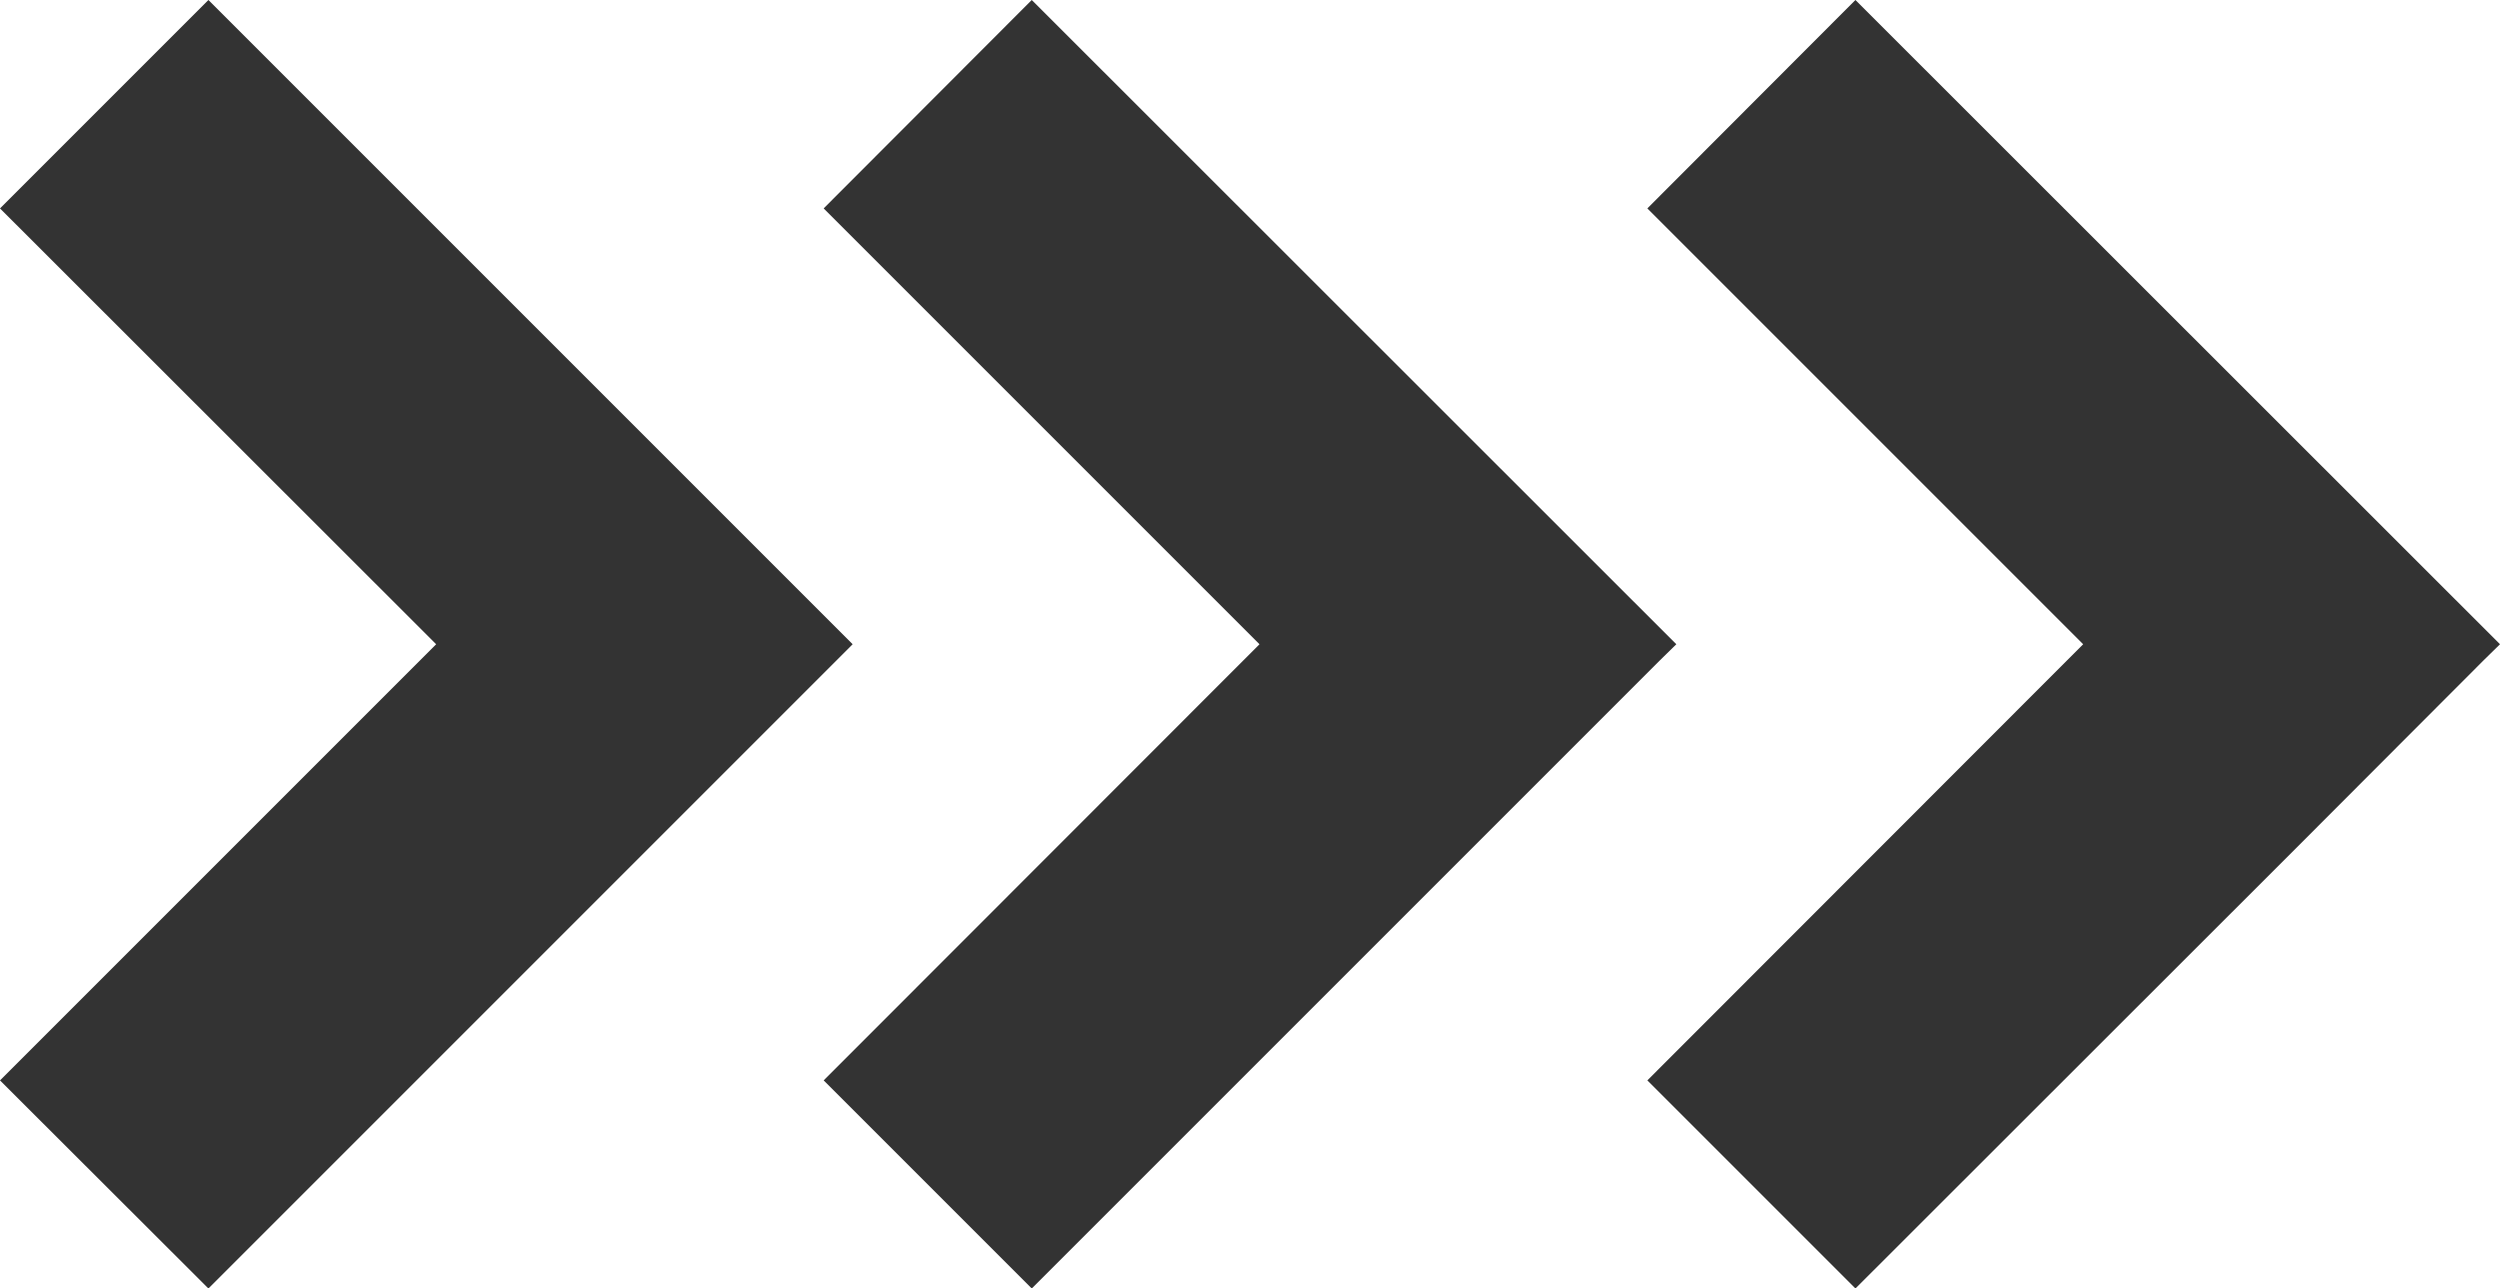 <?xml version="1.0" encoding="UTF-8"?> <svg xmlns="http://www.w3.org/2000/svg" viewBox="0 0 77.61 40"> <defs> <style>.cls-1{fill:#333;}</style> </defs> <g id="Layer_2" data-name="Layer 2"> <g id="Layer_1-2" data-name="Layer 1"> <polygon class="cls-1" points="26.47 20 6.47 0 0 6.47 13.54 20 0 33.54 6.47 40 21.49 24.98 26.47 20"></polygon> <polygon class="cls-1" points="32.03 0 25.57 6.47 39.1 20 25.57 33.54 32.03 40 51.53 20.5 52.04 20 32.03 0"></polygon> <polygon class="cls-1" points="57.6 0 51.14 6.47 64.67 20 51.14 33.54 57.6 40 71.14 26.47 77.1 20.5 77.61 20 57.6 0"></polygon> </g> </g> </svg> 